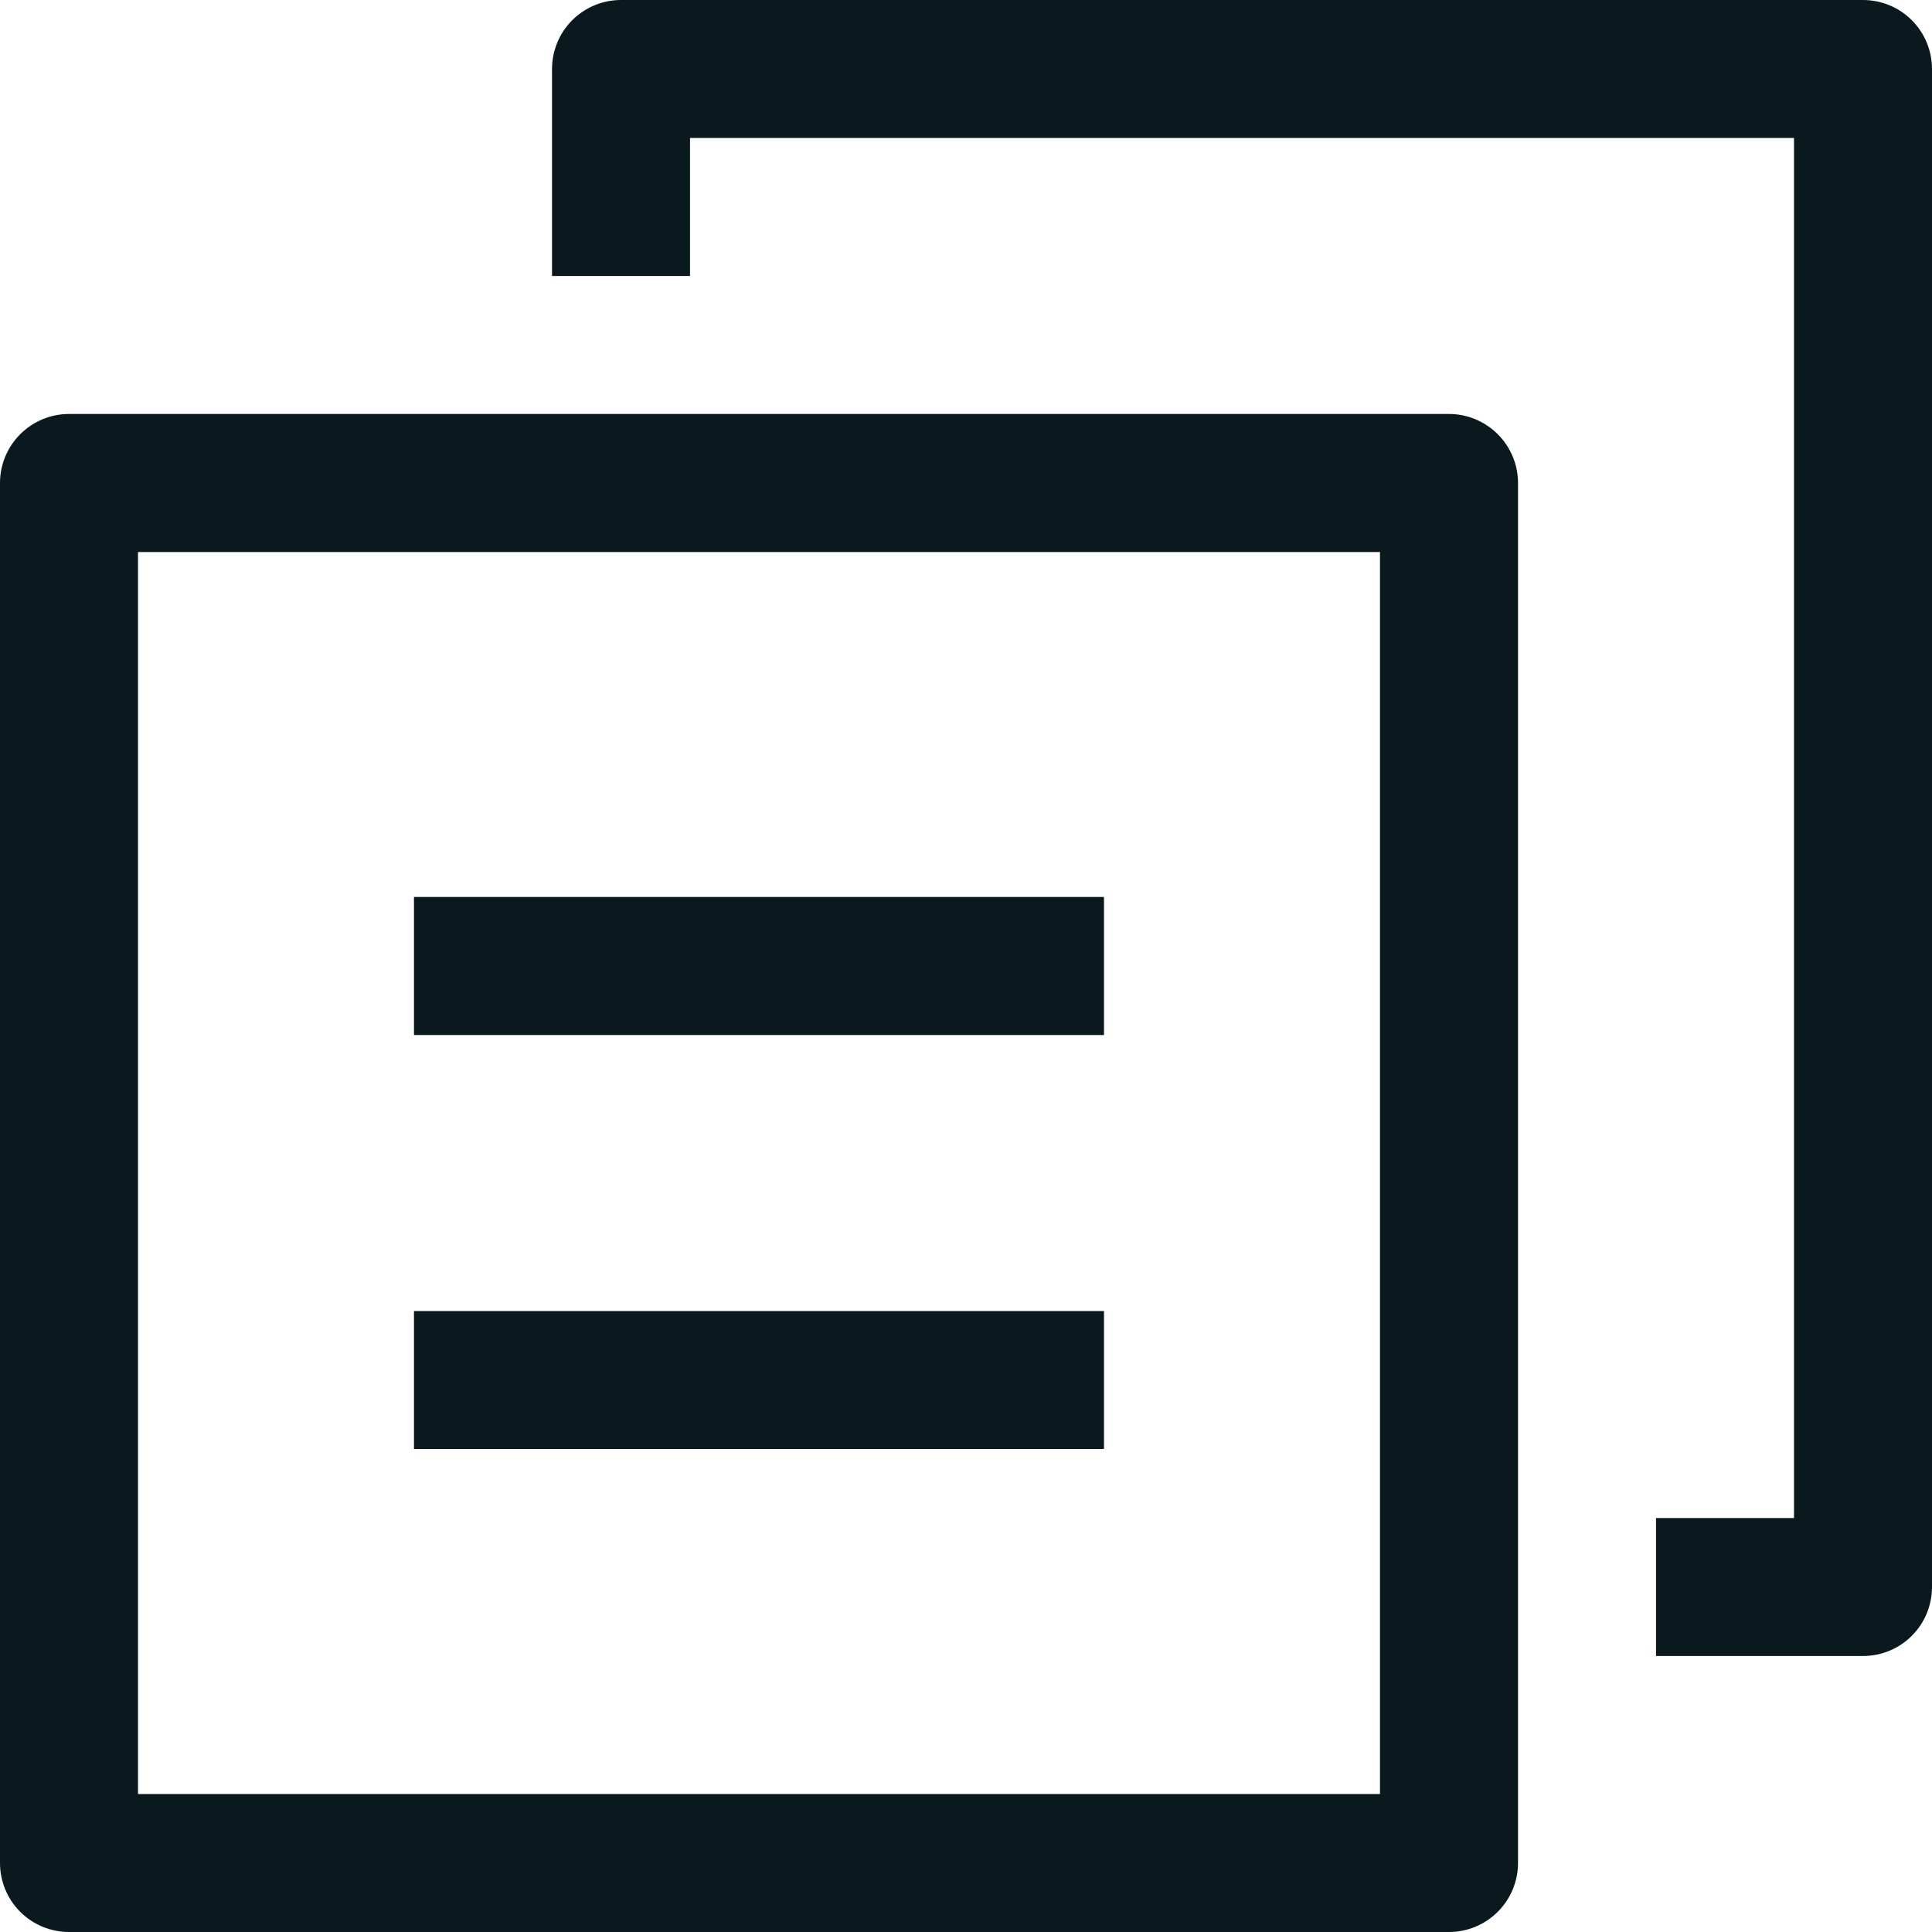 <svg width="33" height="33" viewBox="0 0 33 33" fill="none" xmlns="http://www.w3.org/2000/svg">
<path d="M2.357 9.429V30.643H23.571V9.429H2.357ZM1.179 7.071H24.75C25.063 7.071 25.362 7.196 25.583 7.417C25.804 7.638 25.929 7.937 25.929 8.25V31.821C25.929 32.134 25.804 32.434 25.583 32.655C25.362 32.876 25.063 33 24.75 33H1.179C0.866 33 0.566 32.876 0.345 32.655C0.124 32.434 0 32.134 0 31.821V8.25C0 7.937 0.124 7.638 0.345 7.417C0.566 7.196 0.866 7.071 1.179 7.071ZM33 1.179V27.107C33 27.42 32.876 27.72 32.655 27.941C32.434 28.162 32.134 28.286 31.821 28.286H28.286V25.929H30.643V2.357H11.786V4.714H9.429V1.179C9.429 0.866 9.553 0.566 9.774 0.345C9.995 0.124 10.295 0 10.607 0H31.821C32.134 0 32.434 0.124 32.655 0.345C32.876 0.566 33 0.866 33 1.179ZM7.071 22.393H18.857V24.75H7.071V22.393ZM7.071 15.321H18.857V17.679H7.071V15.321Z" fill="#0A191E"/>
</svg>
